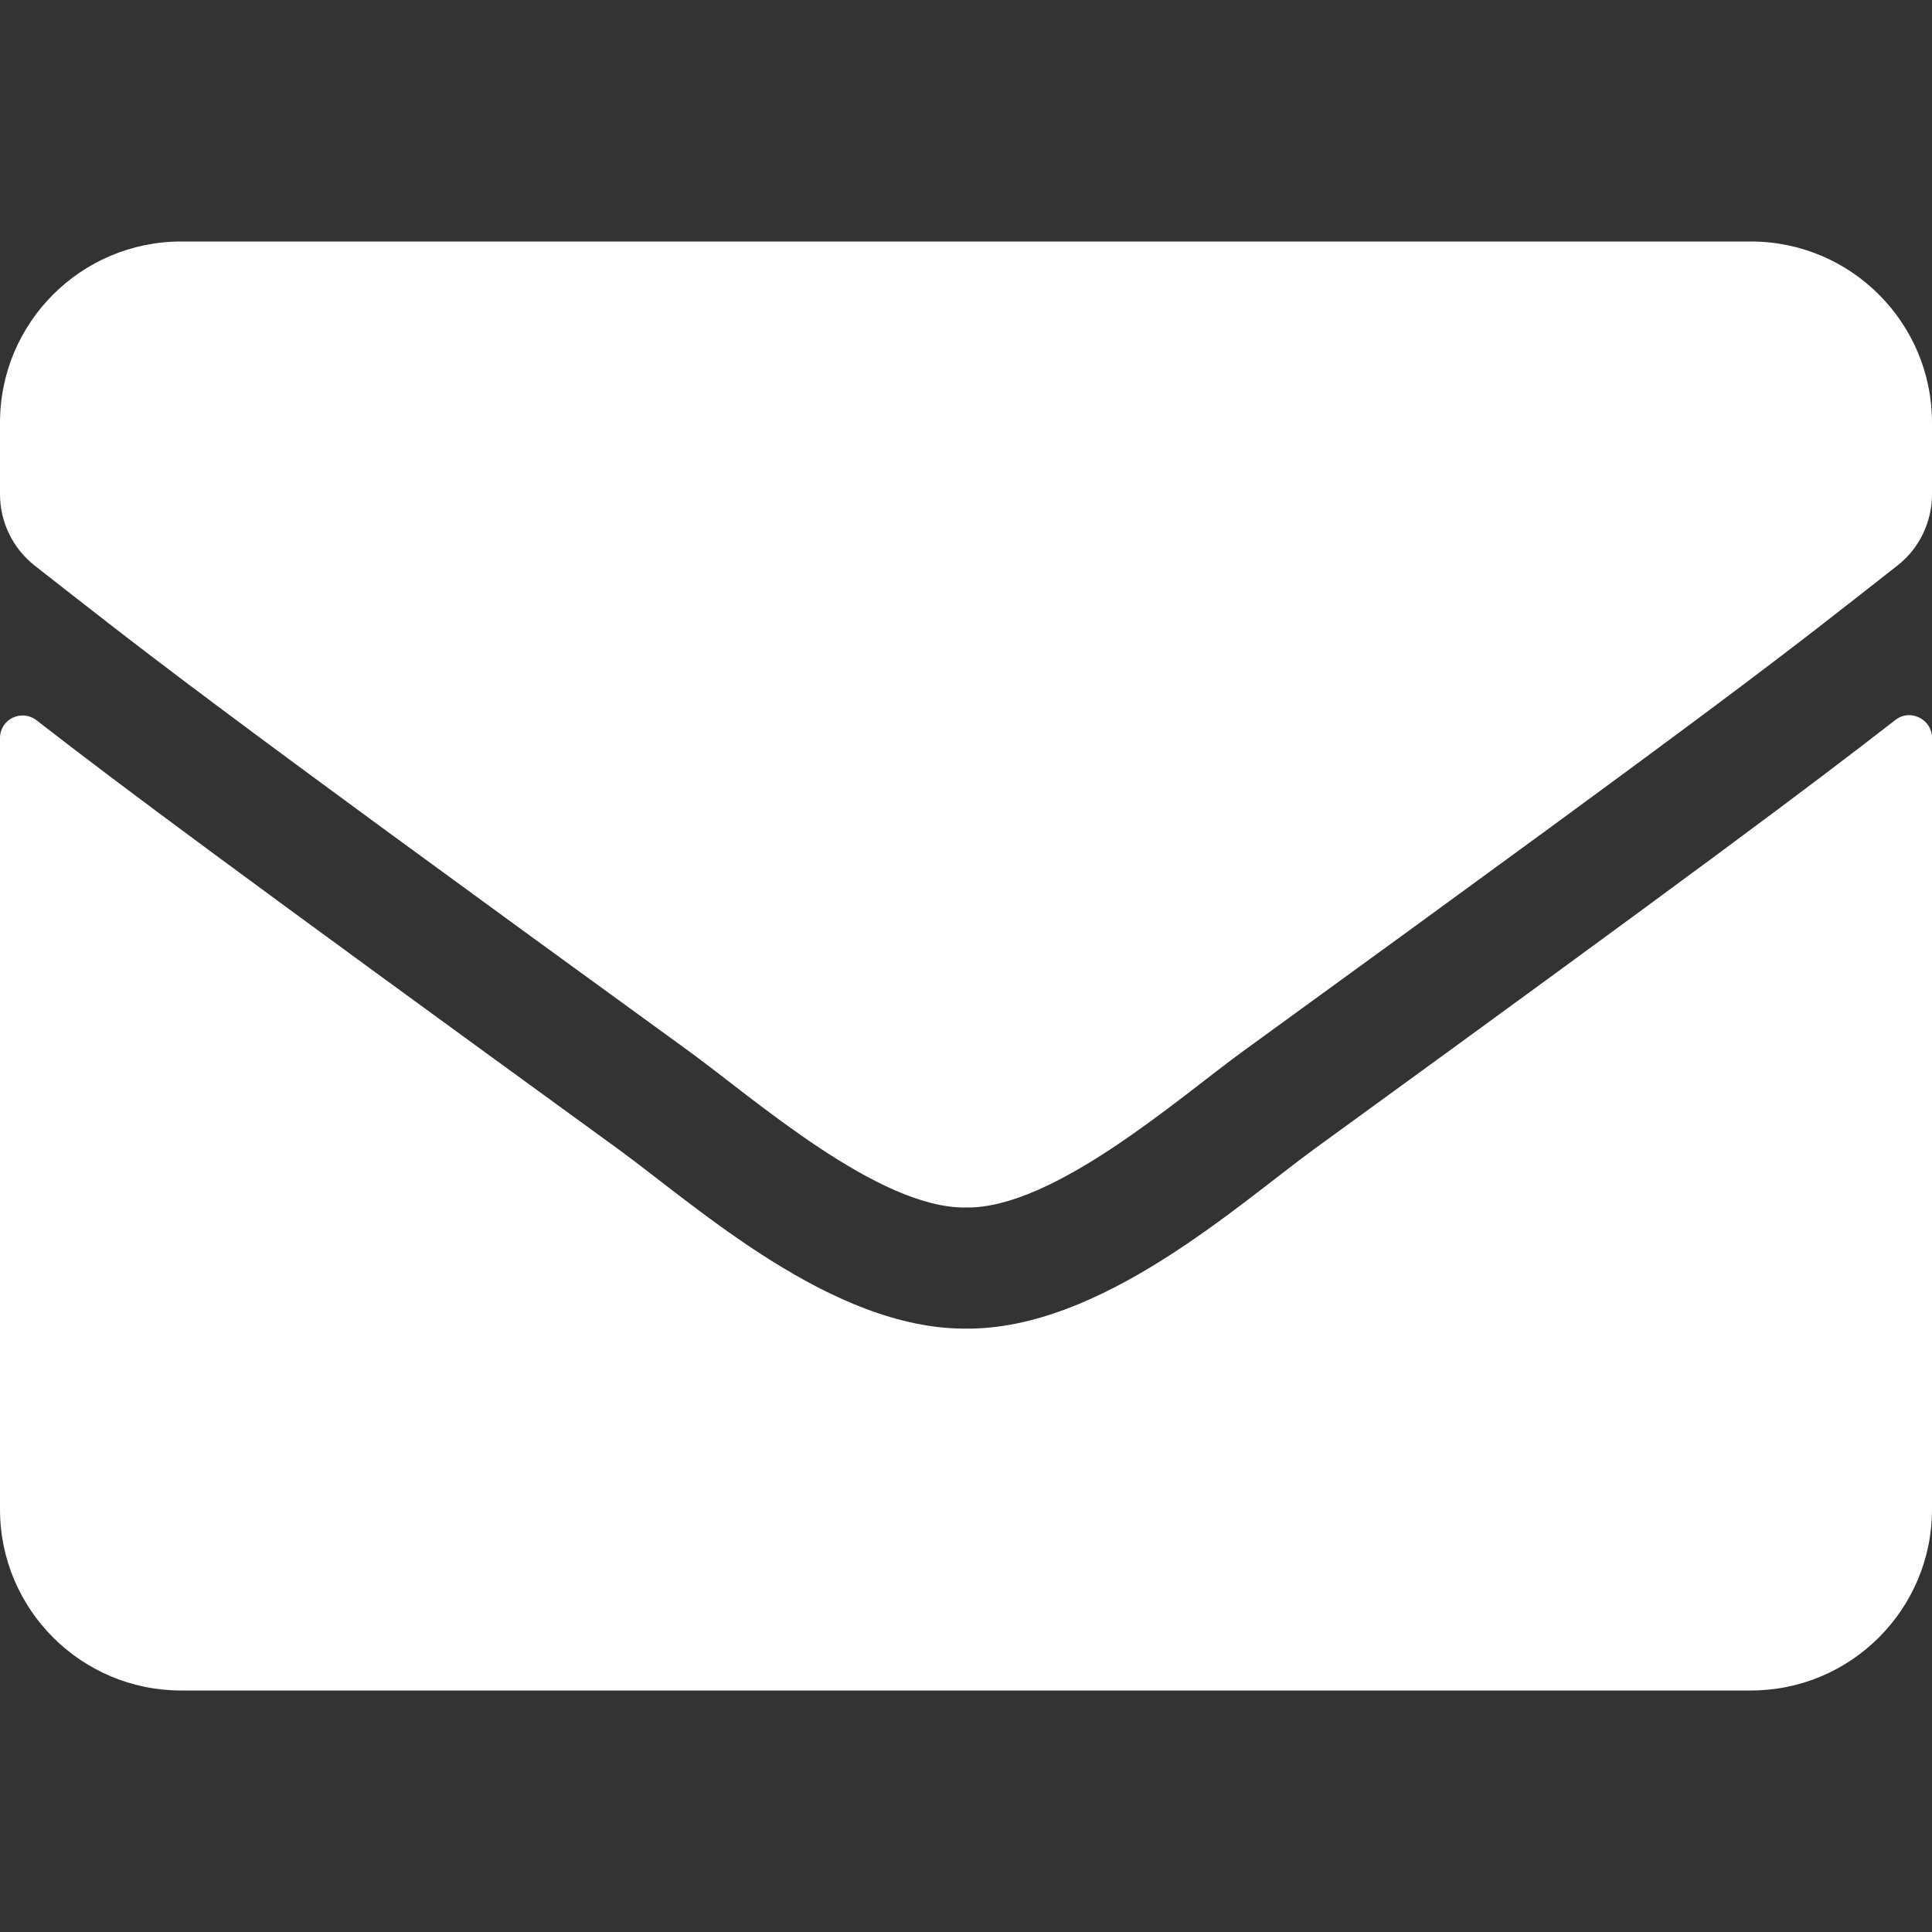 <svg width="26" height="26" viewBox="0 0 26 26" fill="none" xmlns="http://www.w3.org/2000/svg">
<rect x="0" y="0" width="26" height="26" fill="#333333" stroke="none"/>
<path d="M25.507 9.689C25.706 9.532 26 9.679 26 9.928V20.312C26 21.658 24.908 22.75 23.562 22.75H2.438C1.092 22.75 0 21.658 0 20.312V9.933C0 9.679 0.289 9.537 0.493 9.694C1.63 10.578 3.138 11.7 8.318 15.463C9.389 16.245 11.197 17.89 13 17.88C14.813 17.895 16.656 16.215 17.687 15.463C22.867 11.7 24.37 10.573 25.507 9.689ZM13 16.25C14.178 16.27 15.874 14.767 16.727 14.148C23.466 9.257 23.979 8.831 25.533 7.612C25.827 7.384 26 7.028 26 6.652V5.688C26 4.342 24.908 3.25 23.562 3.25H2.438C1.092 3.25 0 4.342 0 5.688V6.652C0 7.028 0.173 7.379 0.467 7.612C2.021 8.826 2.534 9.257 9.273 14.148C10.126 14.767 11.822 16.27 13 16.25Z" fill="#fff"/>
</svg>
